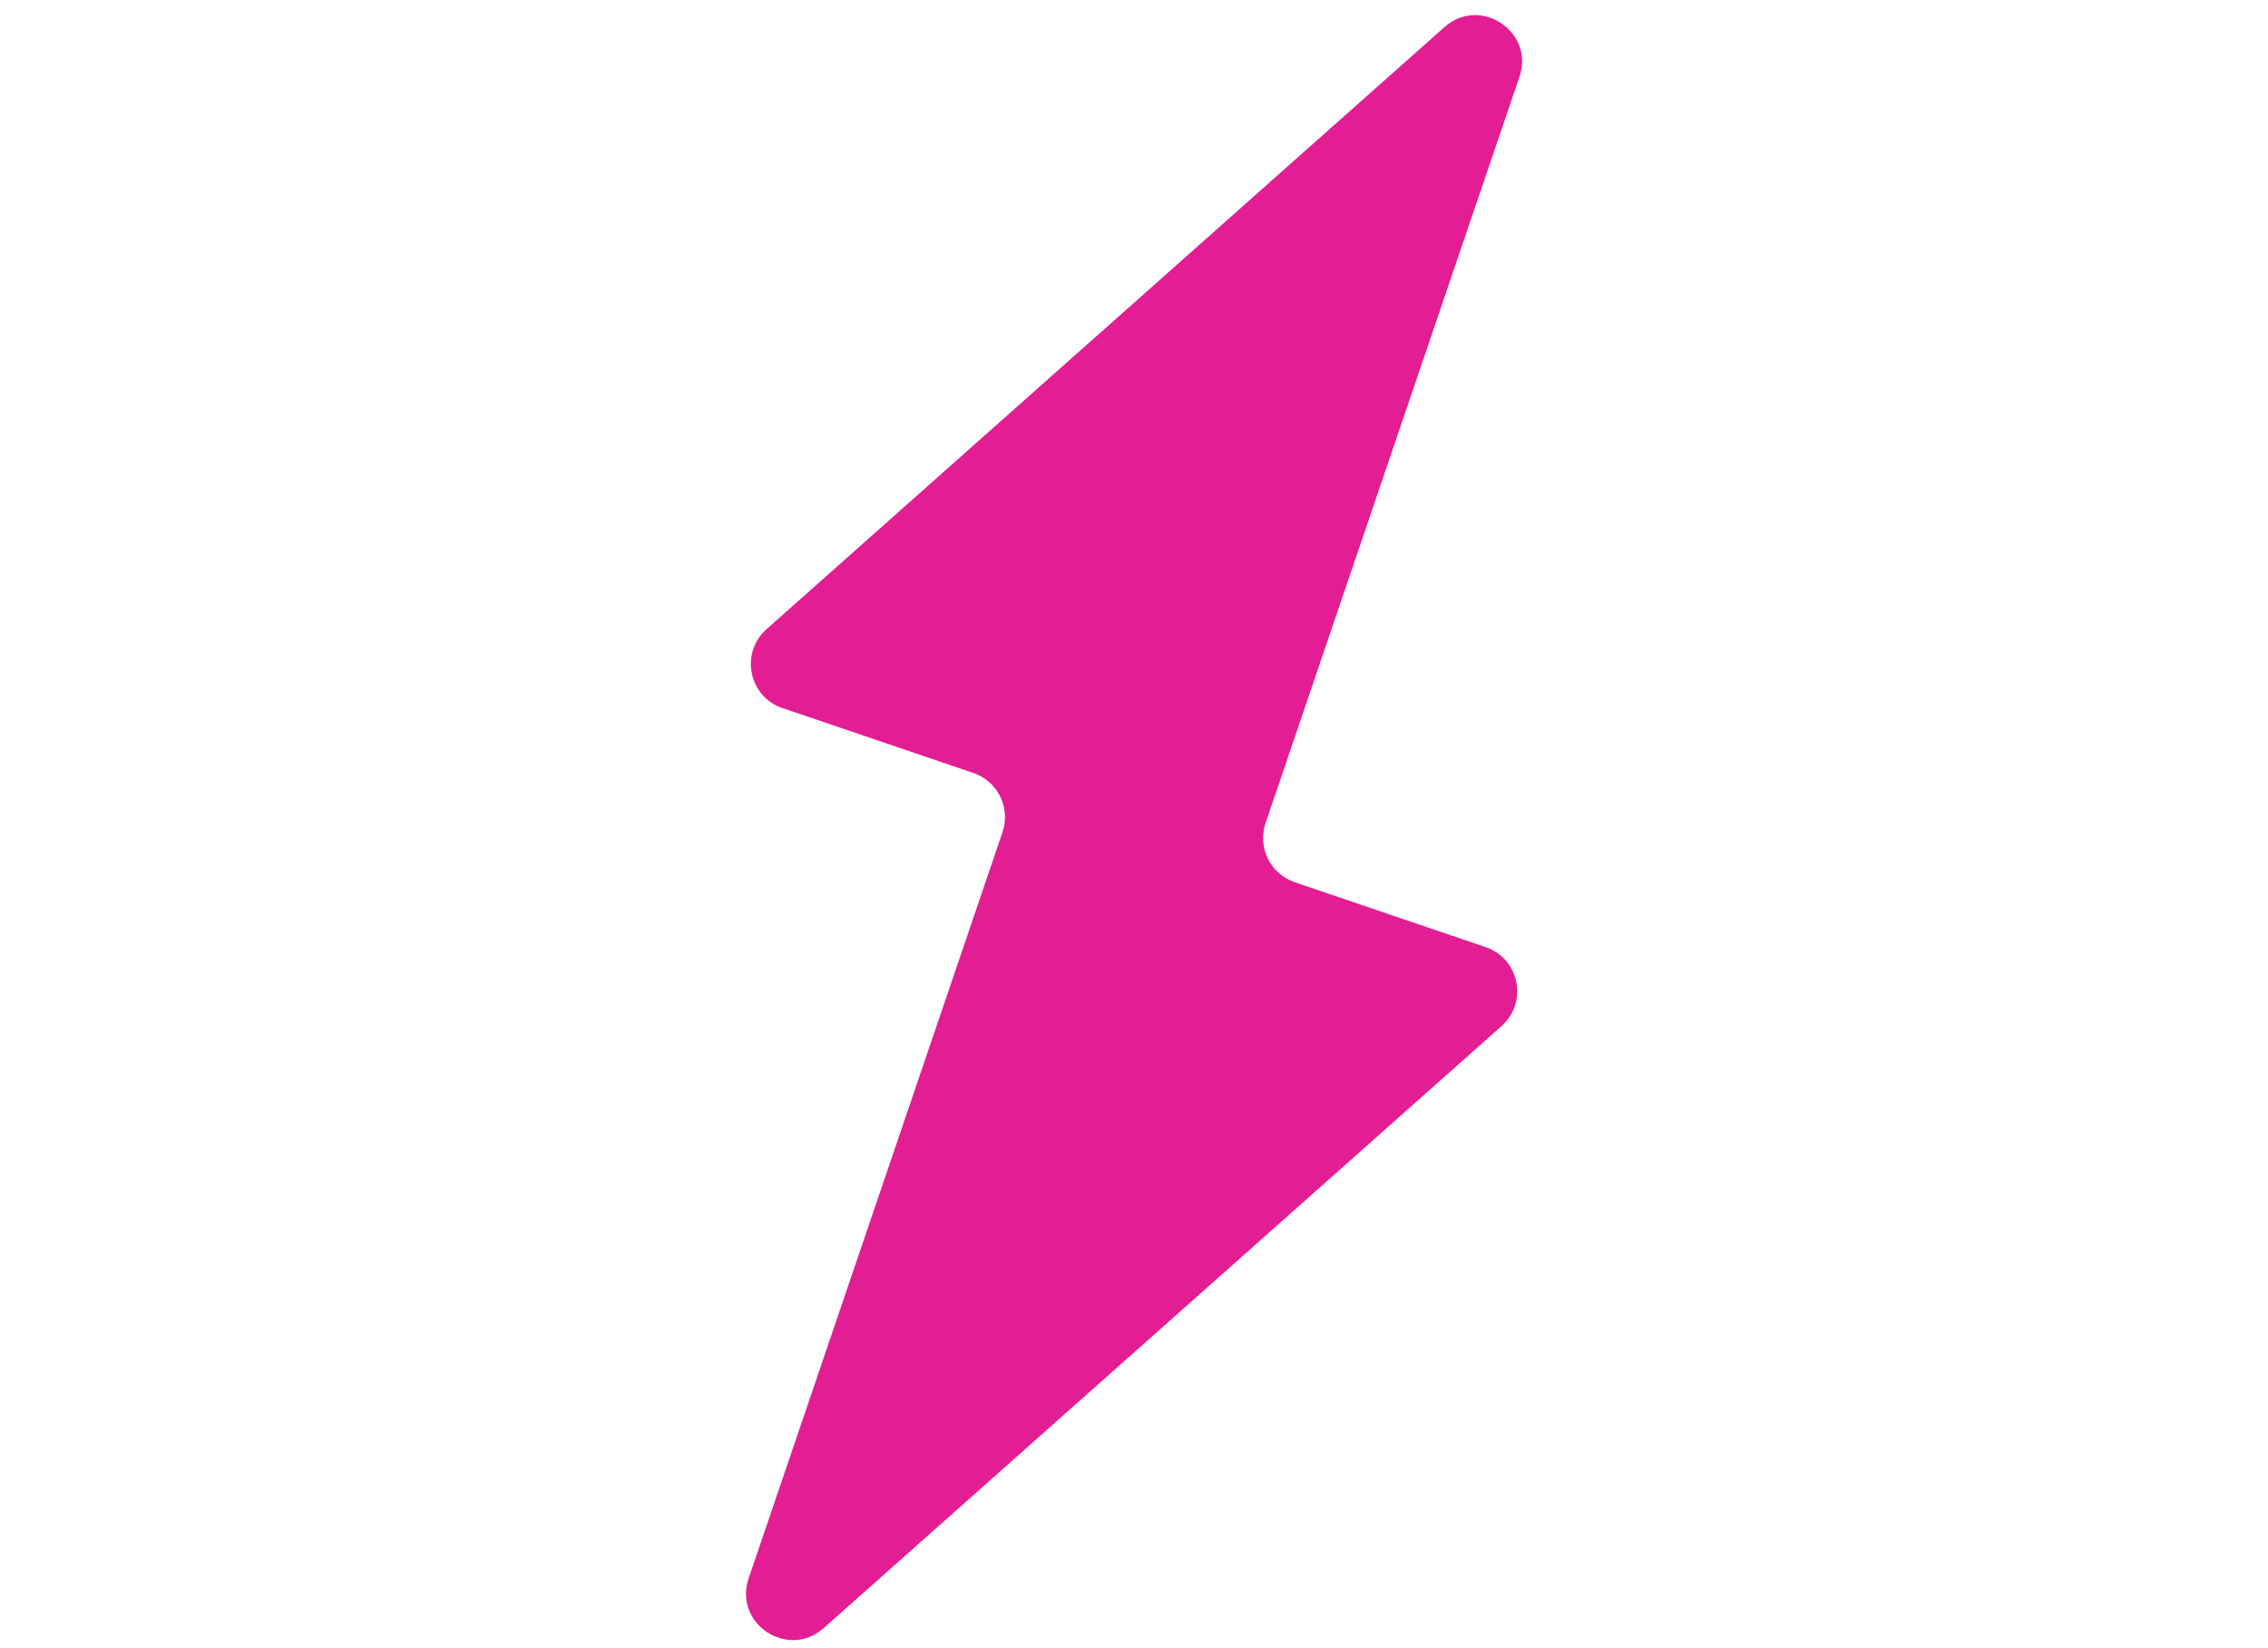 <svg viewBox="0 0 300 218" version="1.1" xmlns="http://www.w3.org/2000/svg" id="Capa_1">
  
  <defs>
    <style>
      .st0 {
        fill: #e31d93;
      }
    </style>
  </defs>
  <path d="M103.5,93.68l25.26,8.59c3.22,1.1,4.94,4.59,3.85,7.82l-33.58,98.73c-2.04,5.99,5.19,10.79,9.92,6.59l89.67-79.66c3.53-3.14,2.36-8.92-2.11-10.44l-25.26-8.59c-3.22-1.1-4.94-4.59-3.85-7.82L200.98,10.18c2.04-5.99-5.19-10.79-9.92-6.59l-89.67,79.66c-3.53,3.14-2.36,8.92,2.11,10.44Z" class="st0"></path>
</svg>